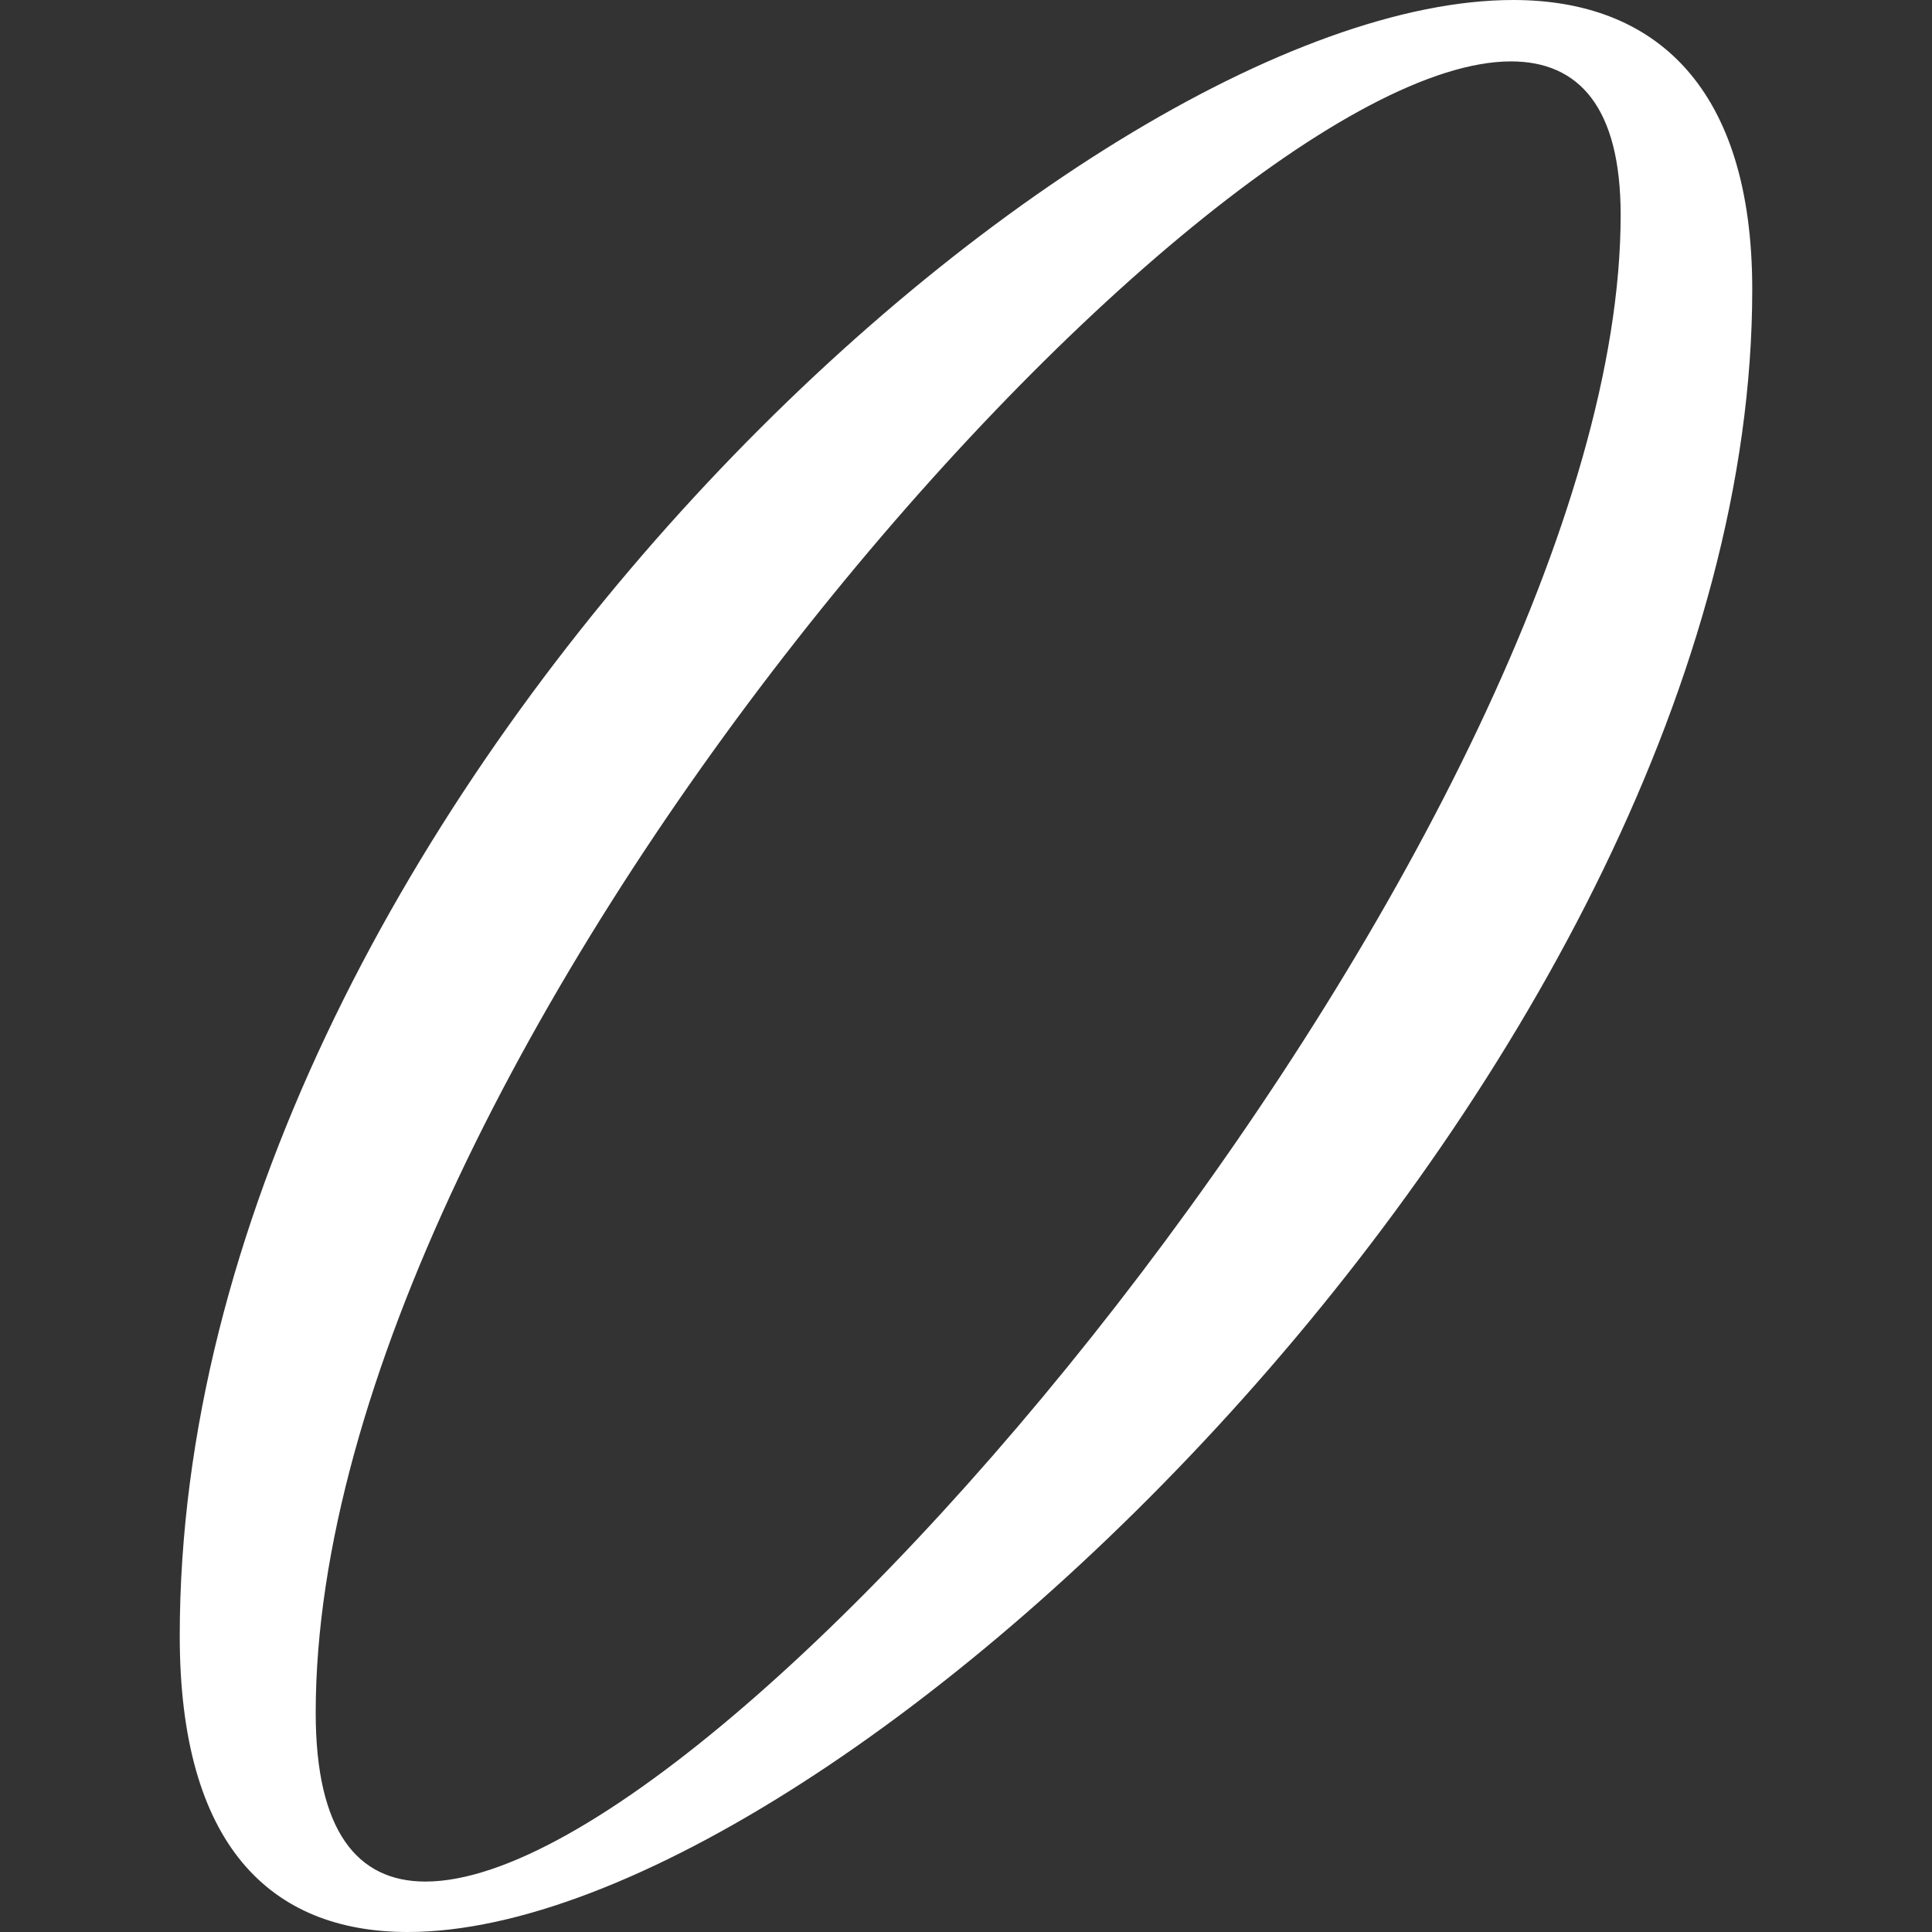 <?xml version="1.0" encoding="UTF-8"?> <svg xmlns="http://www.w3.org/2000/svg" id="Layer_1" data-name="Layer 1" viewBox="0 0 1050 1050"><rect x="0" y="0" width="1050" height="1050" fill="#333333" stroke="none"/><defs><style> .cls-1 { fill: #fff; } </style></defs><path class="cls-1" d="m822.39,0c77.48,0,129.92,47.67,129.92,157.32,0,415.95-493.47,892.68-730.66,892.68-75.09,0-123.96-47.67-123.96-160.9C97.69,444.55,582.81,0,822.39,0ZM231.18,1022.59c171.64,0,649.61-580.42,649.61-905.79,0-58.4-22.65-83.43-59.6-83.43-170.45,0-649.61,541.09-649.61,897.45,0,64.36,22.65,91.77,59.6,91.77Z"></path></svg> 